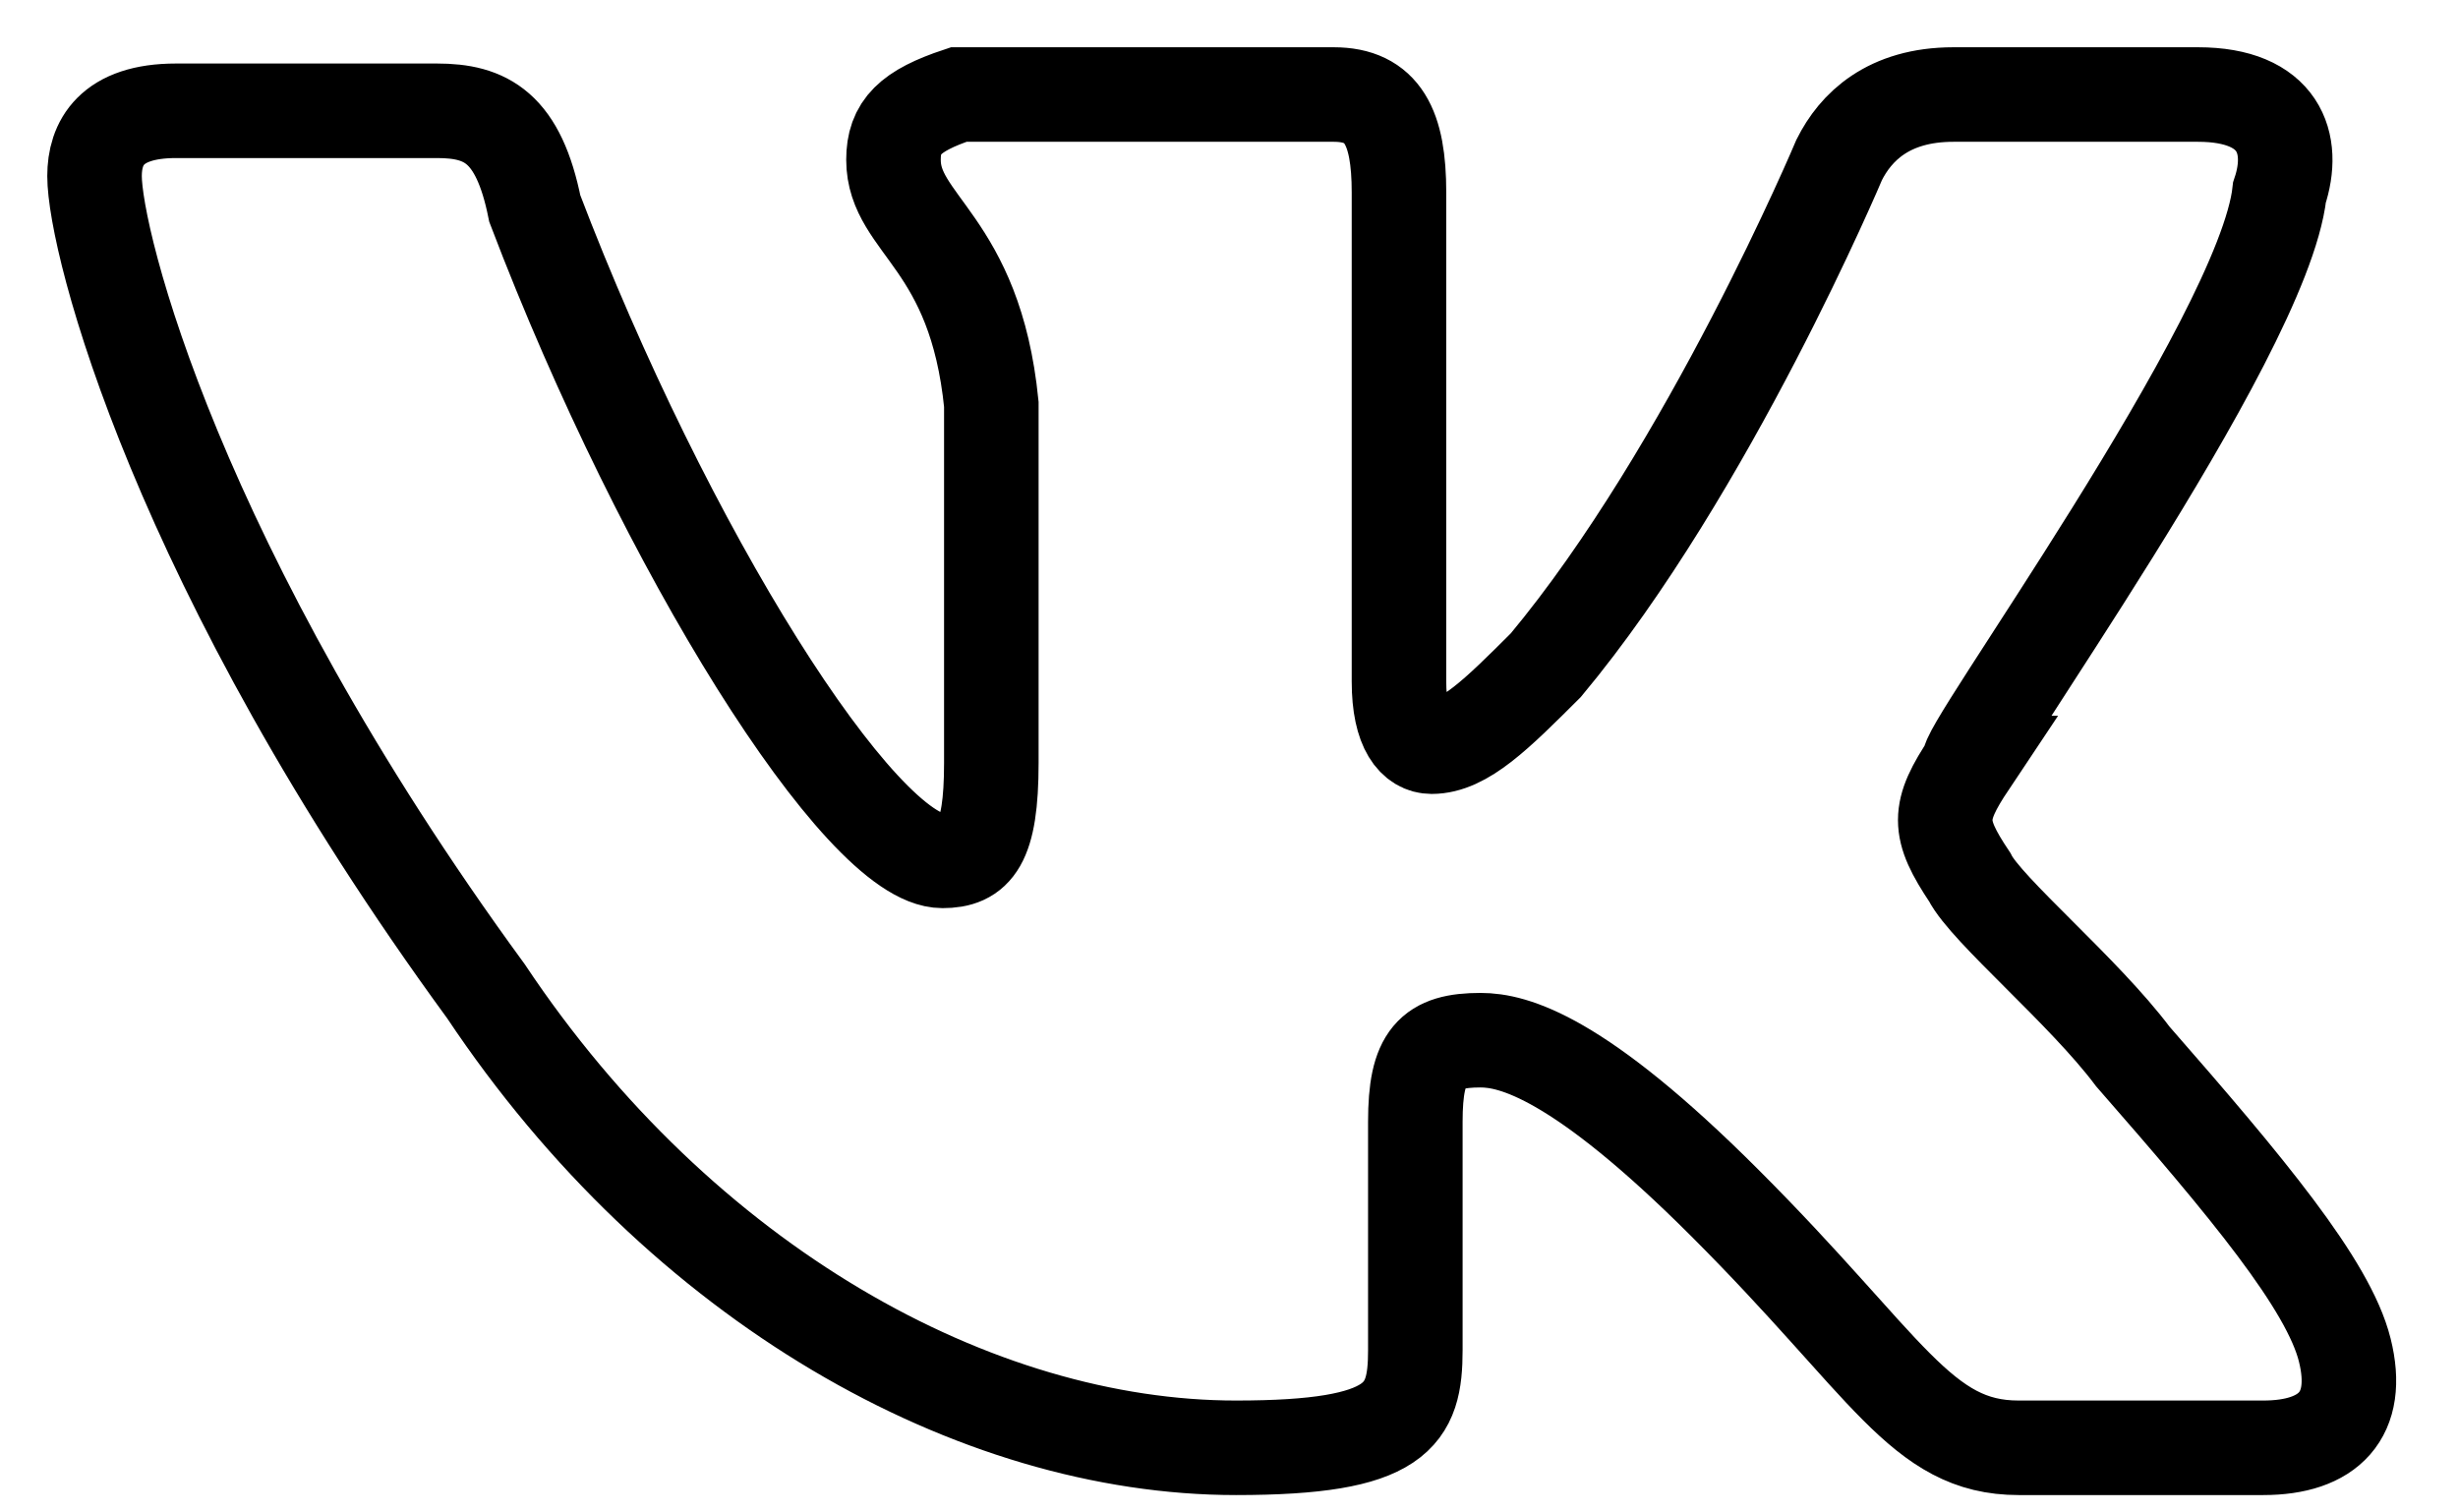 <?xml version="1.0" encoding="UTF-8"?> <svg xmlns="http://www.w3.org/2000/svg" width="26" height="16" viewBox="0 0 26 16" fill="none"><path fill-rule="evenodd" clip-rule="evenodd" d="M24.112 2.035C24.285 1.517 24.112 1 23.25 1H20.663C19.973 1 19.628 1.345 19.455 1.69C19.455 1.69 18.076 4.967 16.351 7.037C15.833 7.554 15.488 7.899 15.143 7.899C14.971 7.899 14.798 7.727 14.798 7.209V2.035C14.798 1.345 14.626 1 14.108 1H10.141C9.624 1.172 9.451 1.345 9.451 1.69C9.451 2.38 10.314 2.552 10.486 4.277V8.072C10.486 8.934 10.314 9.107 9.969 9.107C9.107 9.107 7.037 5.829 5.657 2.207C5.484 1.345 5.14 1.172 4.622 1.172H1.862C1.172 1.172 1 1.517 1 1.862C1 2.552 1.862 6.002 5.14 10.486C7.209 13.591 10.314 15.316 13.074 15.316C14.798 15.316 14.971 14.971 14.971 14.281V11.866C14.971 11.176 15.143 11.004 15.661 11.004C16.006 11.004 16.696 11.176 18.248 12.729C19.973 14.453 20.318 15.316 21.353 15.316H23.94C24.63 15.316 24.975 14.971 24.802 14.281C24.63 13.591 23.767 12.556 22.56 11.176C22.043 10.486 21.008 9.624 20.835 9.279C20.49 8.762 20.49 8.589 20.835 8.072C20.663 8.072 23.94 3.587 24.112 2.035Z" stroke="black"></path></svg> 